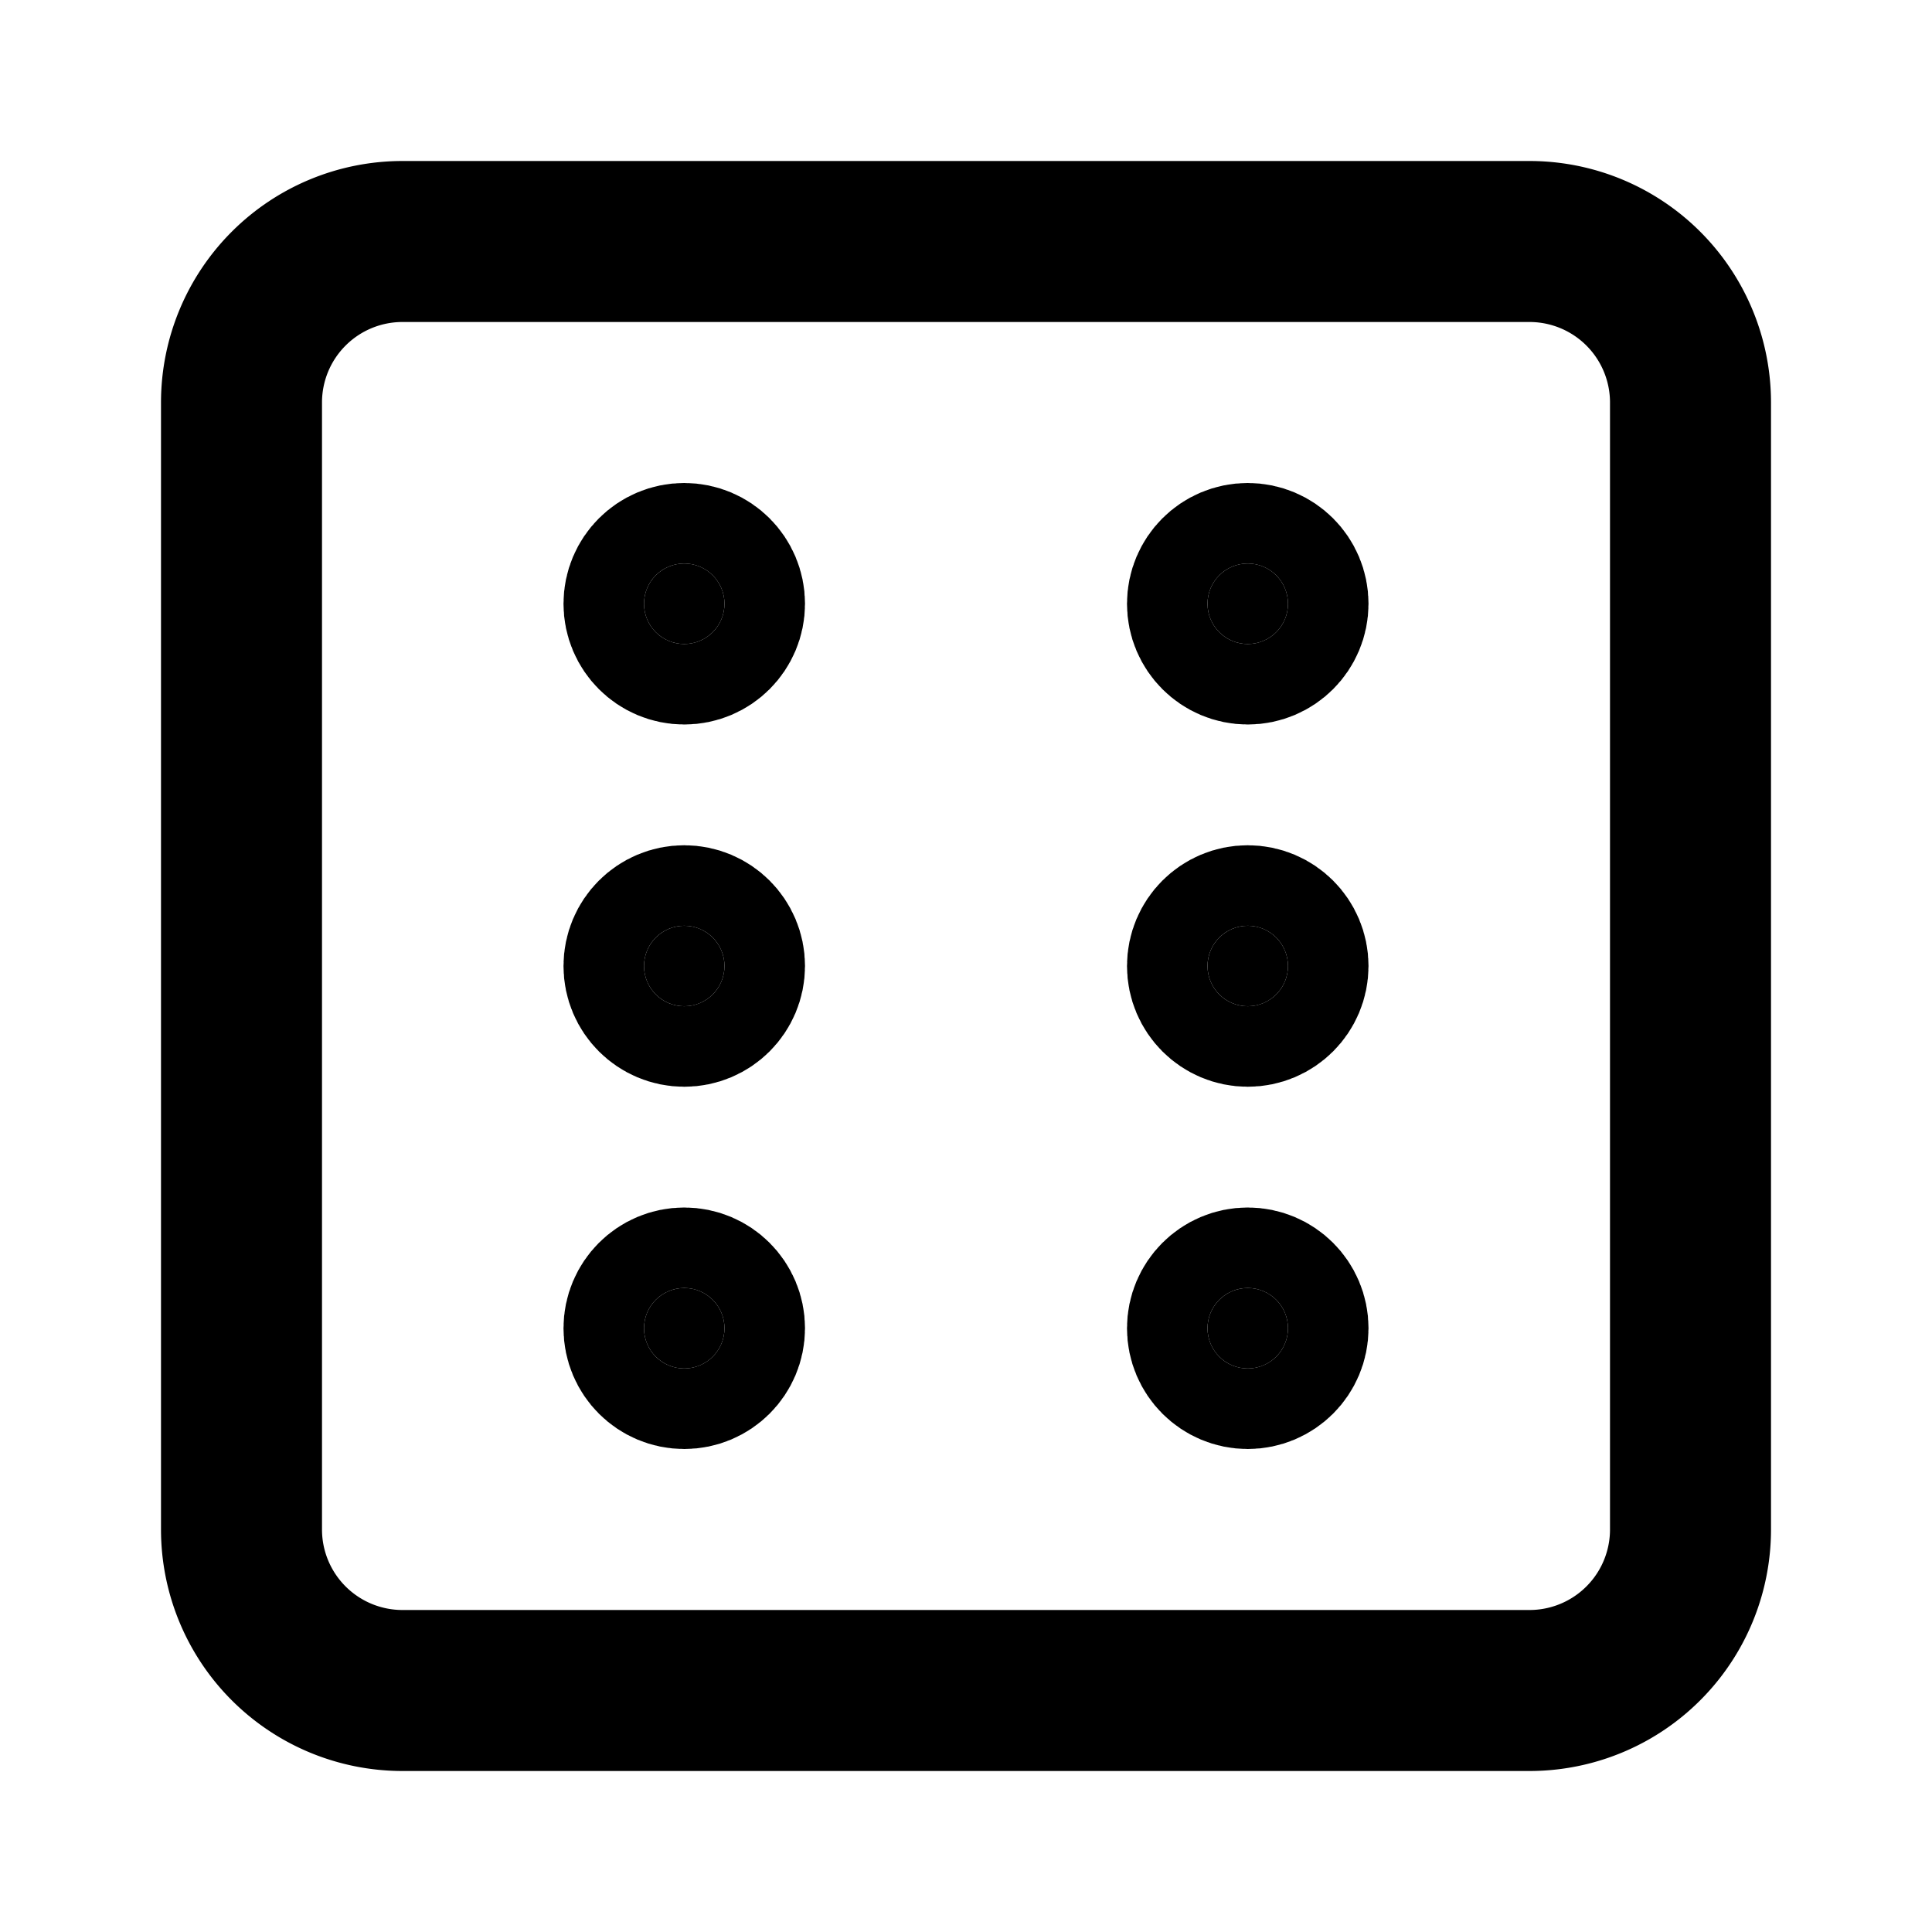 <svg xmlns="http://www.w3.org/2000/svg" version="1.1" xmlns:xlink="http://www.w3.org/1999/xlink" xmlns:svgjs="http://svgjs.dev/svgjs" width="24" height="24"><svg xmlns="http://www.w3.org/2000/svg" width="24" height="24" viewBox="0 0 24 24" fill="none" stroke="currentColor" stroke-width="2" stroke-linecap="round" stroke-linejoin="round" class="icon icon-tabler icons-tabler-outline icon-tabler-dice-6"><path stroke="none" d="M0 0h24v24H0z" fill="none"></path><path d="M3 3m0 2a2 2 0 0 1 2 -2h14a2 2 0 0 1 2 2v14a2 2 0 0 1 -2 2h-14a2 2 0 0 1 -2 -2z"></path><circle cx="8.5" cy="7.5" r=".5" fill="currentColor"></circle><circle cx="15.5" cy="7.5" r=".5" fill="currentColor"></circle><circle cx="8.5" cy="12" r=".5" fill="currentColor"></circle><circle cx="15.5" cy="12" r=".5" fill="currentColor"></circle><circle cx="15.5" cy="16.5" r=".5" fill="currentColor"></circle><circle cx="8.5" cy="16.5" r=".5" fill="currentColor"></circle></svg><style>@media (prefers-color-scheme: light) { :root { filter: none; } }
@media (prefers-color-scheme: dark) { :root { filter: none; } }
</style></svg>